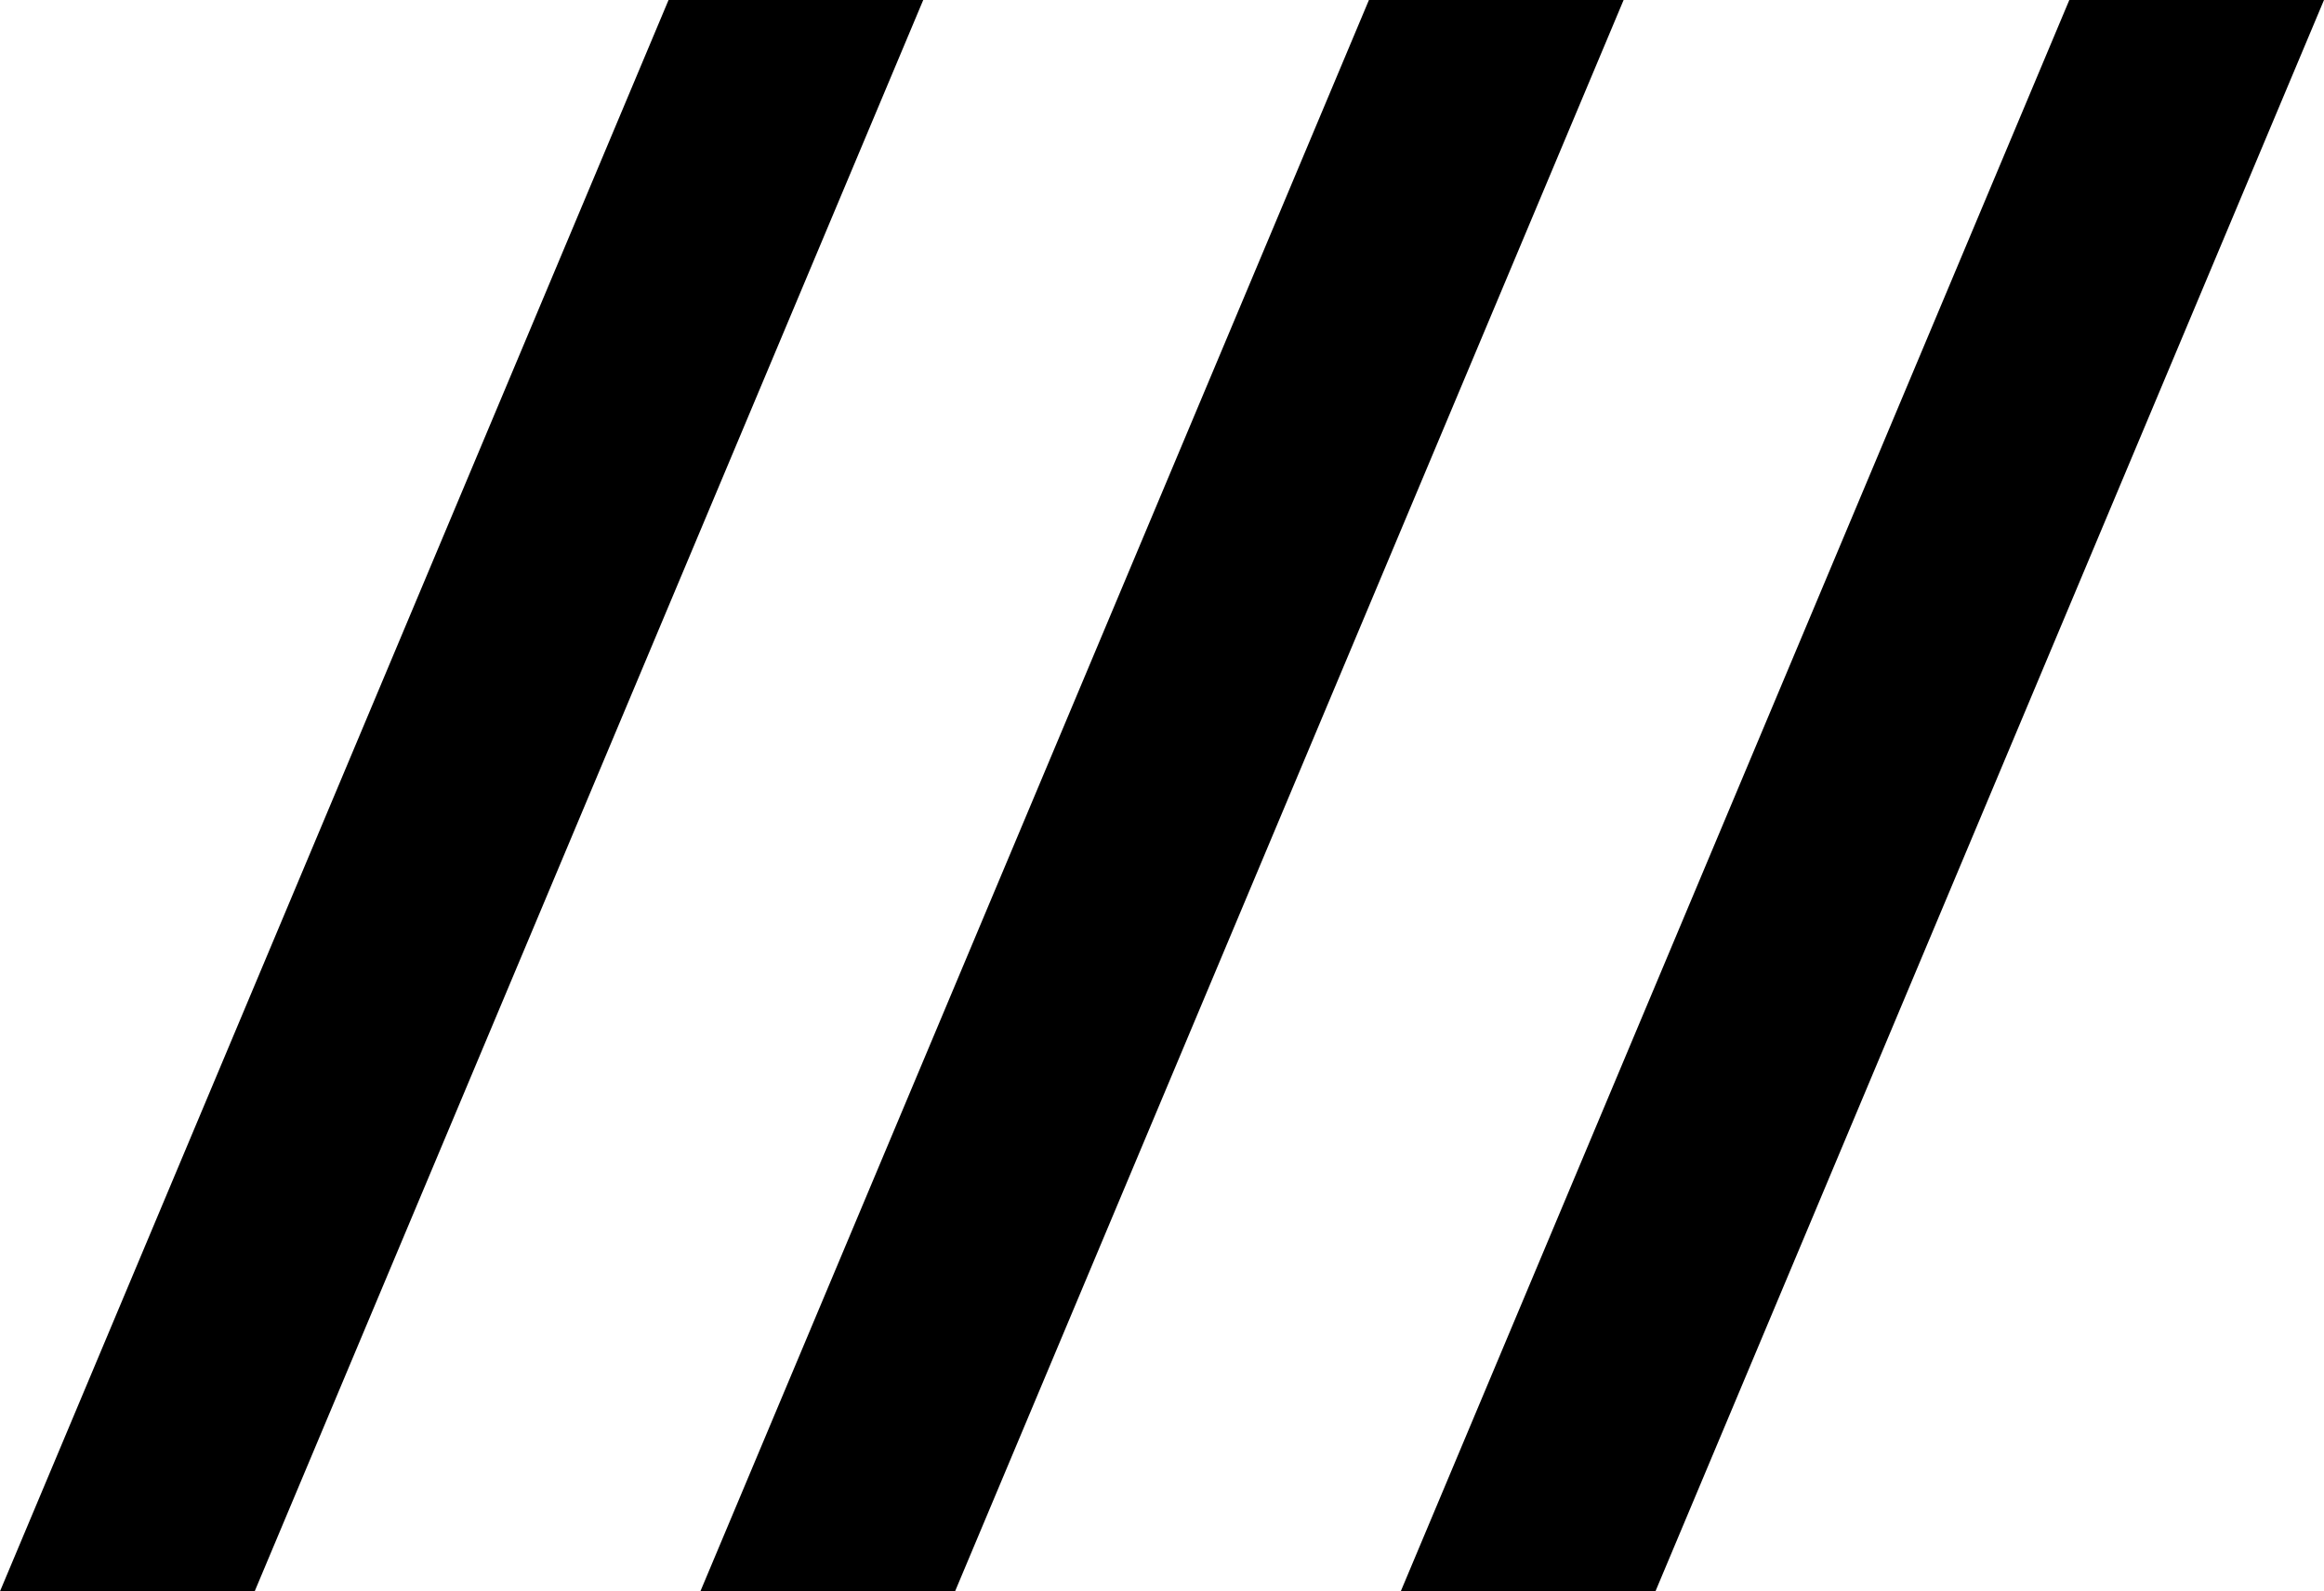 <svg viewBox="0 -0.5 36.5 25" fill="currentColor" xmlns="http://www.w3.org/2000/svg">
  <path d="M0 24.5L10.5 -0.5L14.5 -0.5L4 24.5H0Z" />
  <path d="M11 24.5L21.5 -0.5L25.5 -0.5L15 24.5H11Z" />
  <path d="M22 24.5L32.5 -0.5L36.5 -0.5L26 24.5H22Z" />
</svg>